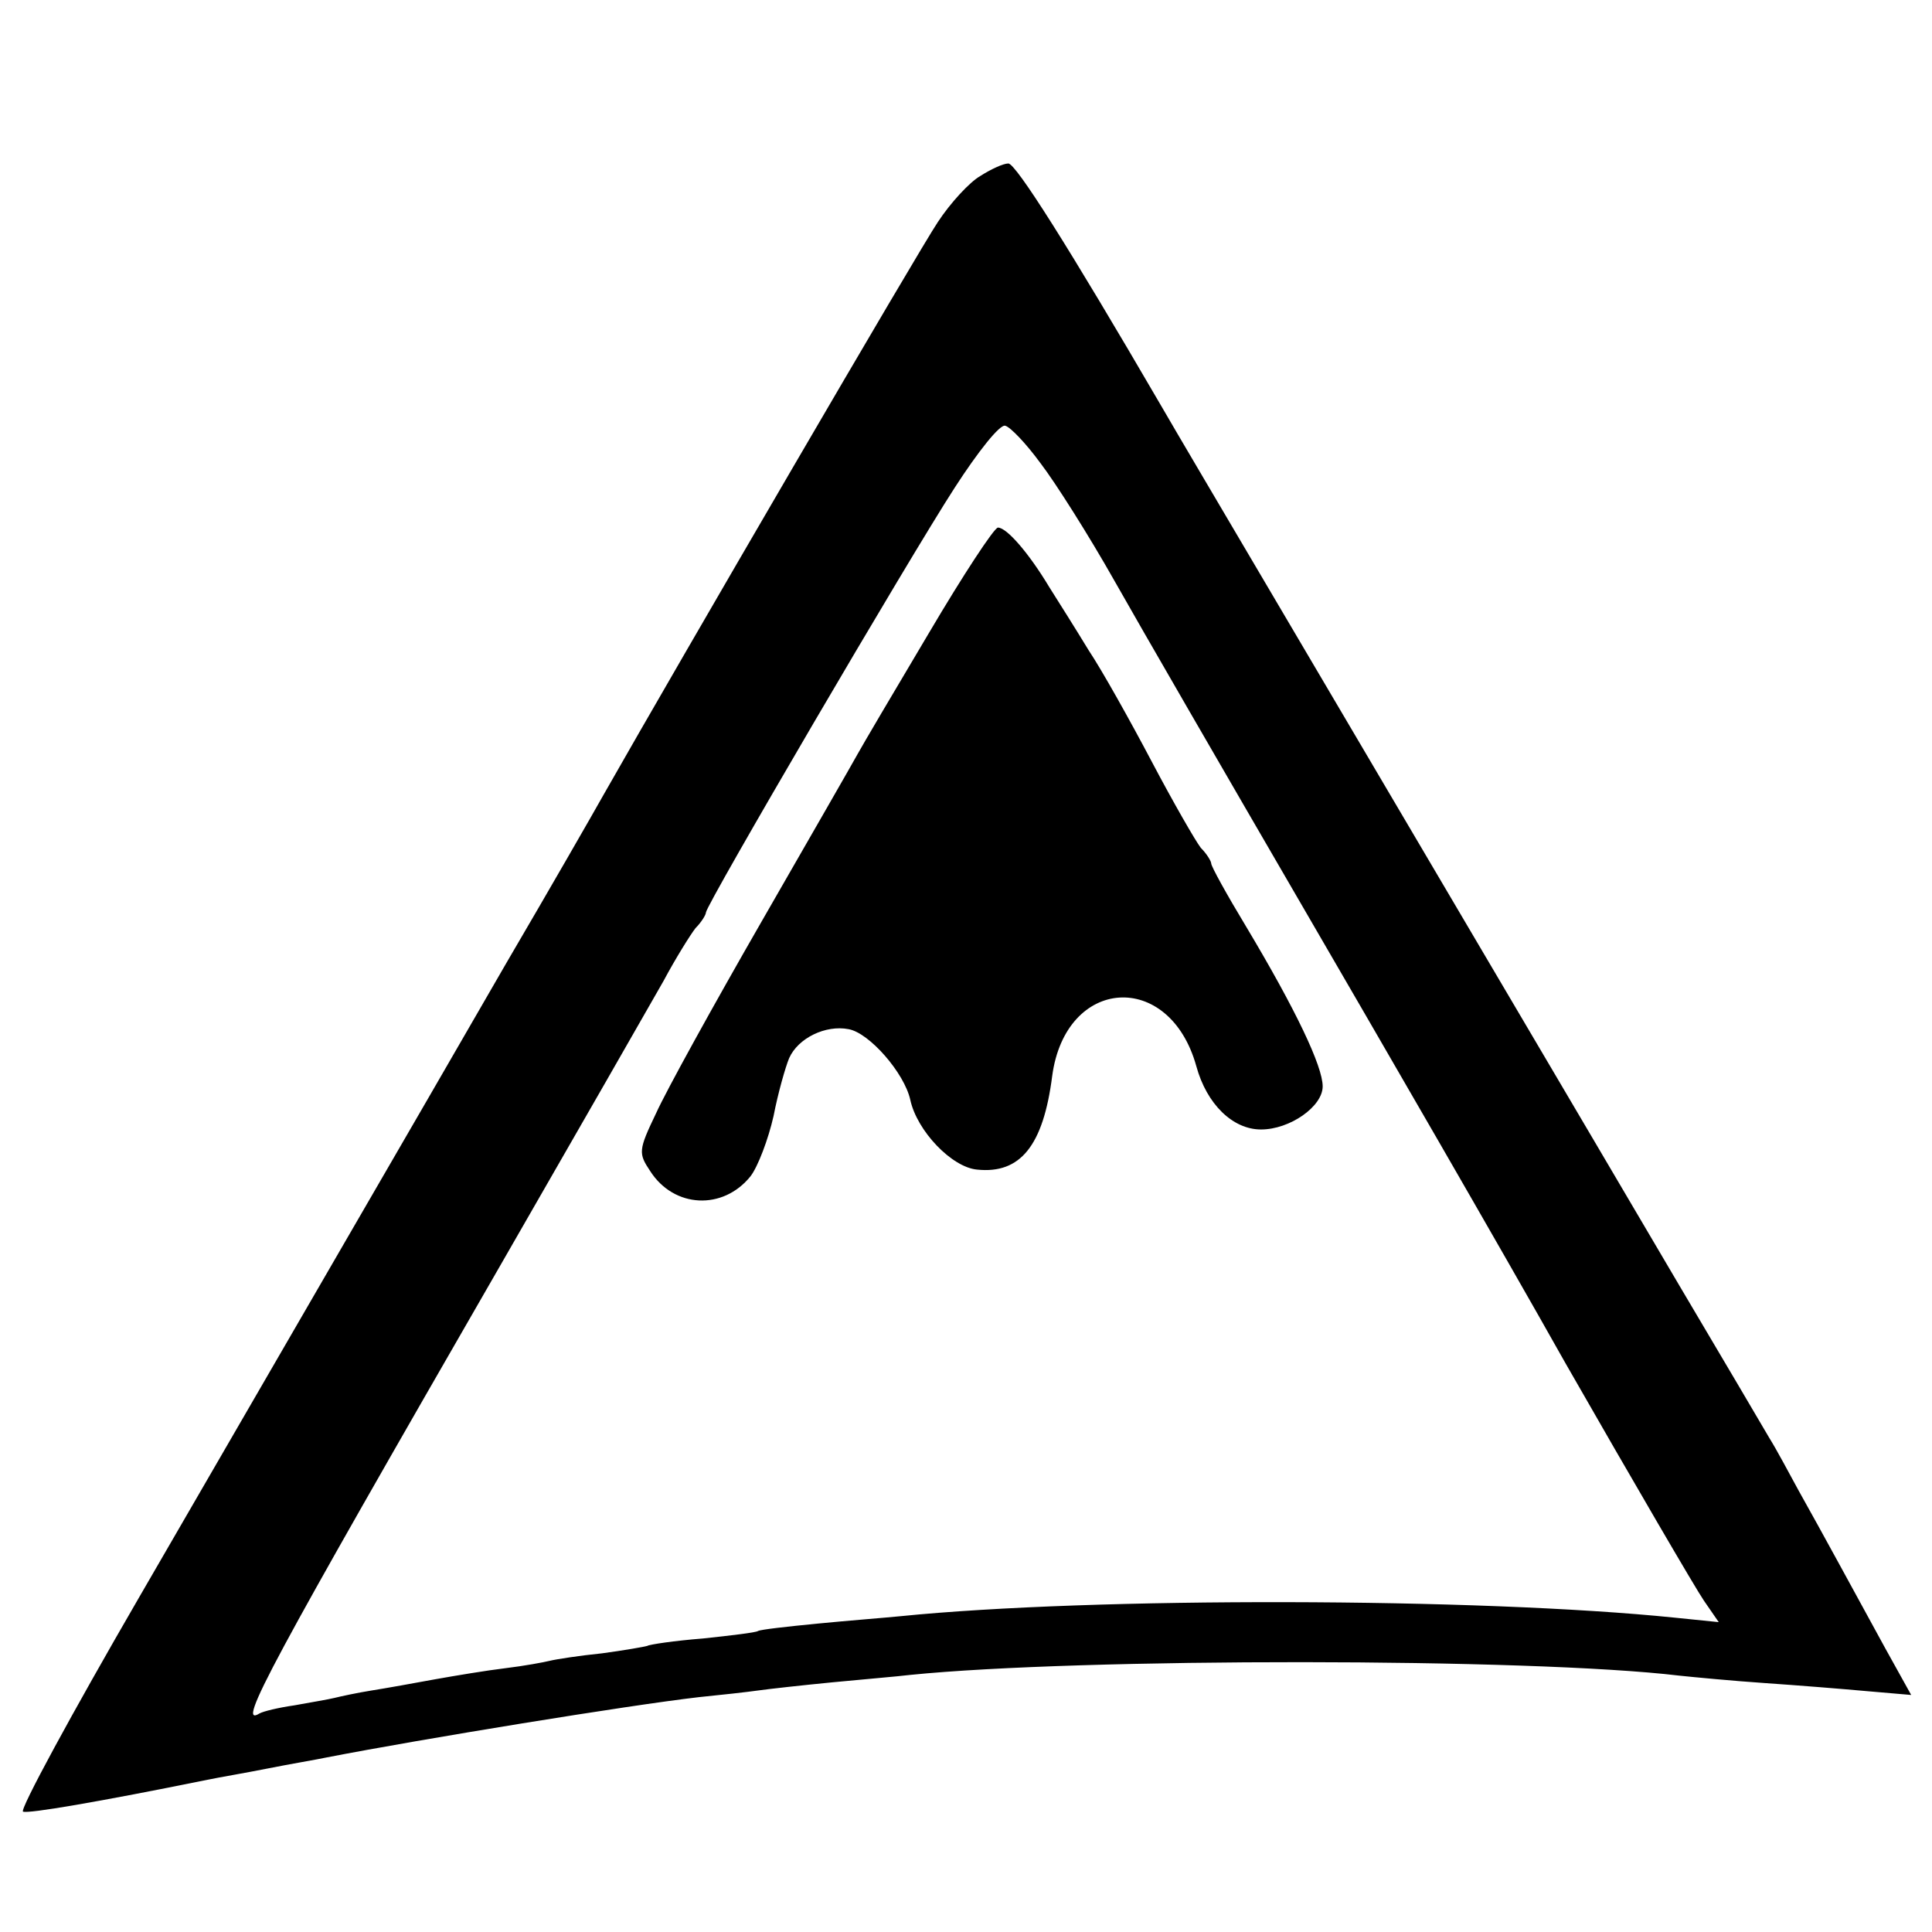 <?xml version="1.0" standalone="no"?>
<!DOCTYPE svg PUBLIC "-//W3C//DTD SVG 20010904//EN"
 "http://www.w3.org/TR/2001/REC-SVG-20010904/DTD/svg10.dtd">
<svg version="1.0" xmlns="http://www.w3.org/2000/svg"
 width="260pt" height="260pt" viewBox="0 0 260 260"
 preserveAspectRatio="xMidYMid meet">
<g transform="translate(0,260) scale(0.1,-0.1)"
fill="#000000" stroke="none">
<path d="M1319 2363 c-14 -8 -40 -36 -57 -62 -25 -37 -346 -588 -450 -771 -14
-25 -72 -126 -130 -225 -57 -99 -155 -268 -217 -375 -62 -107 -187 -323 -278
-480 -91 -157 -161 -286 -156 -288 7 -3 101 13 249 43 14 3 50 9 80 15 30 6
66 12 80 15 129 25 405 70 500 81 30 3 66 7 80 9 14 2 59 7 100 11 41 4 89 8
105 10 227 23 835 23 1035 -1 19 -2 71 -7 115 -10 44 -3 106 -8 139 -11 l58
-5 -35 63 c-40 73 -85 156 -117 213 -12 22 -29 54 -39 70 -10 17 -64 109 -121
205 -127 216 -395 670 -548 930 -63 107 -131 222 -150 255 -124 213 -195 325
-205 325 -7 0 -24 -8 -38 -17z m81 -386 c20 -26 65 -97 100 -159 35 -62 149
-259 253 -438 104 -179 264 -455 354 -615 91 -159 175 -303 186 -319 l20 -29
-59 6 c-263 27 -784 28 -1042 2 -20 -2 -71 -6 -112 -10 -41 -4 -77 -8 -80 -10
-3 -2 -36 -6 -74 -10 -38 -3 -72 -8 -75 -10 -3 -1 -31 -6 -61 -10 -30 -3 -62
-8 -70 -10 -8 -2 -35 -7 -60 -10 -25 -3 -67 -10 -95 -15 -27 -5 -66 -12 -85
-15 -19 -3 -42 -8 -50 -10 -8 -2 -32 -6 -54 -10 -21 -3 -42 -8 -47 -11 -31
-19 12 61 326 606 103 179 201 350 218 380 16 30 36 62 43 71 8 8 14 18 14 21
0 10 274 478 335 572 31 48 61 86 68 83 7 -2 28 -24 47 -50z"/>
<path d="M1250 1748 c-47 -79 -90 -152 -96 -163 -6 -11 -64 -112 -129 -225
-65 -113 -129 -229 -142 -258 -24 -50 -24 -54 -8 -78 32 -50 98 -53 135 -7 10
13 24 50 31 81 6 31 16 66 21 78 12 27 49 45 80 39 28 -5 75 -59 83 -95 9 -42
56 -91 90 -94 58 -6 89 32 101 126 18 134 158 143 194 13 14 -51 49 -85 87
-85 39 0 83 31 83 58 0 27 -36 103 -103 215 -26 43 -47 81 -47 85 0 3 -6 13
-14 21 -7 9 -37 61 -66 116 -29 55 -67 123 -85 150 -17 28 -41 66 -53 85 -27
45 -57 80 -69 80 -5 0 -47 -64 -93 -142z"/>
</g>
</svg>
